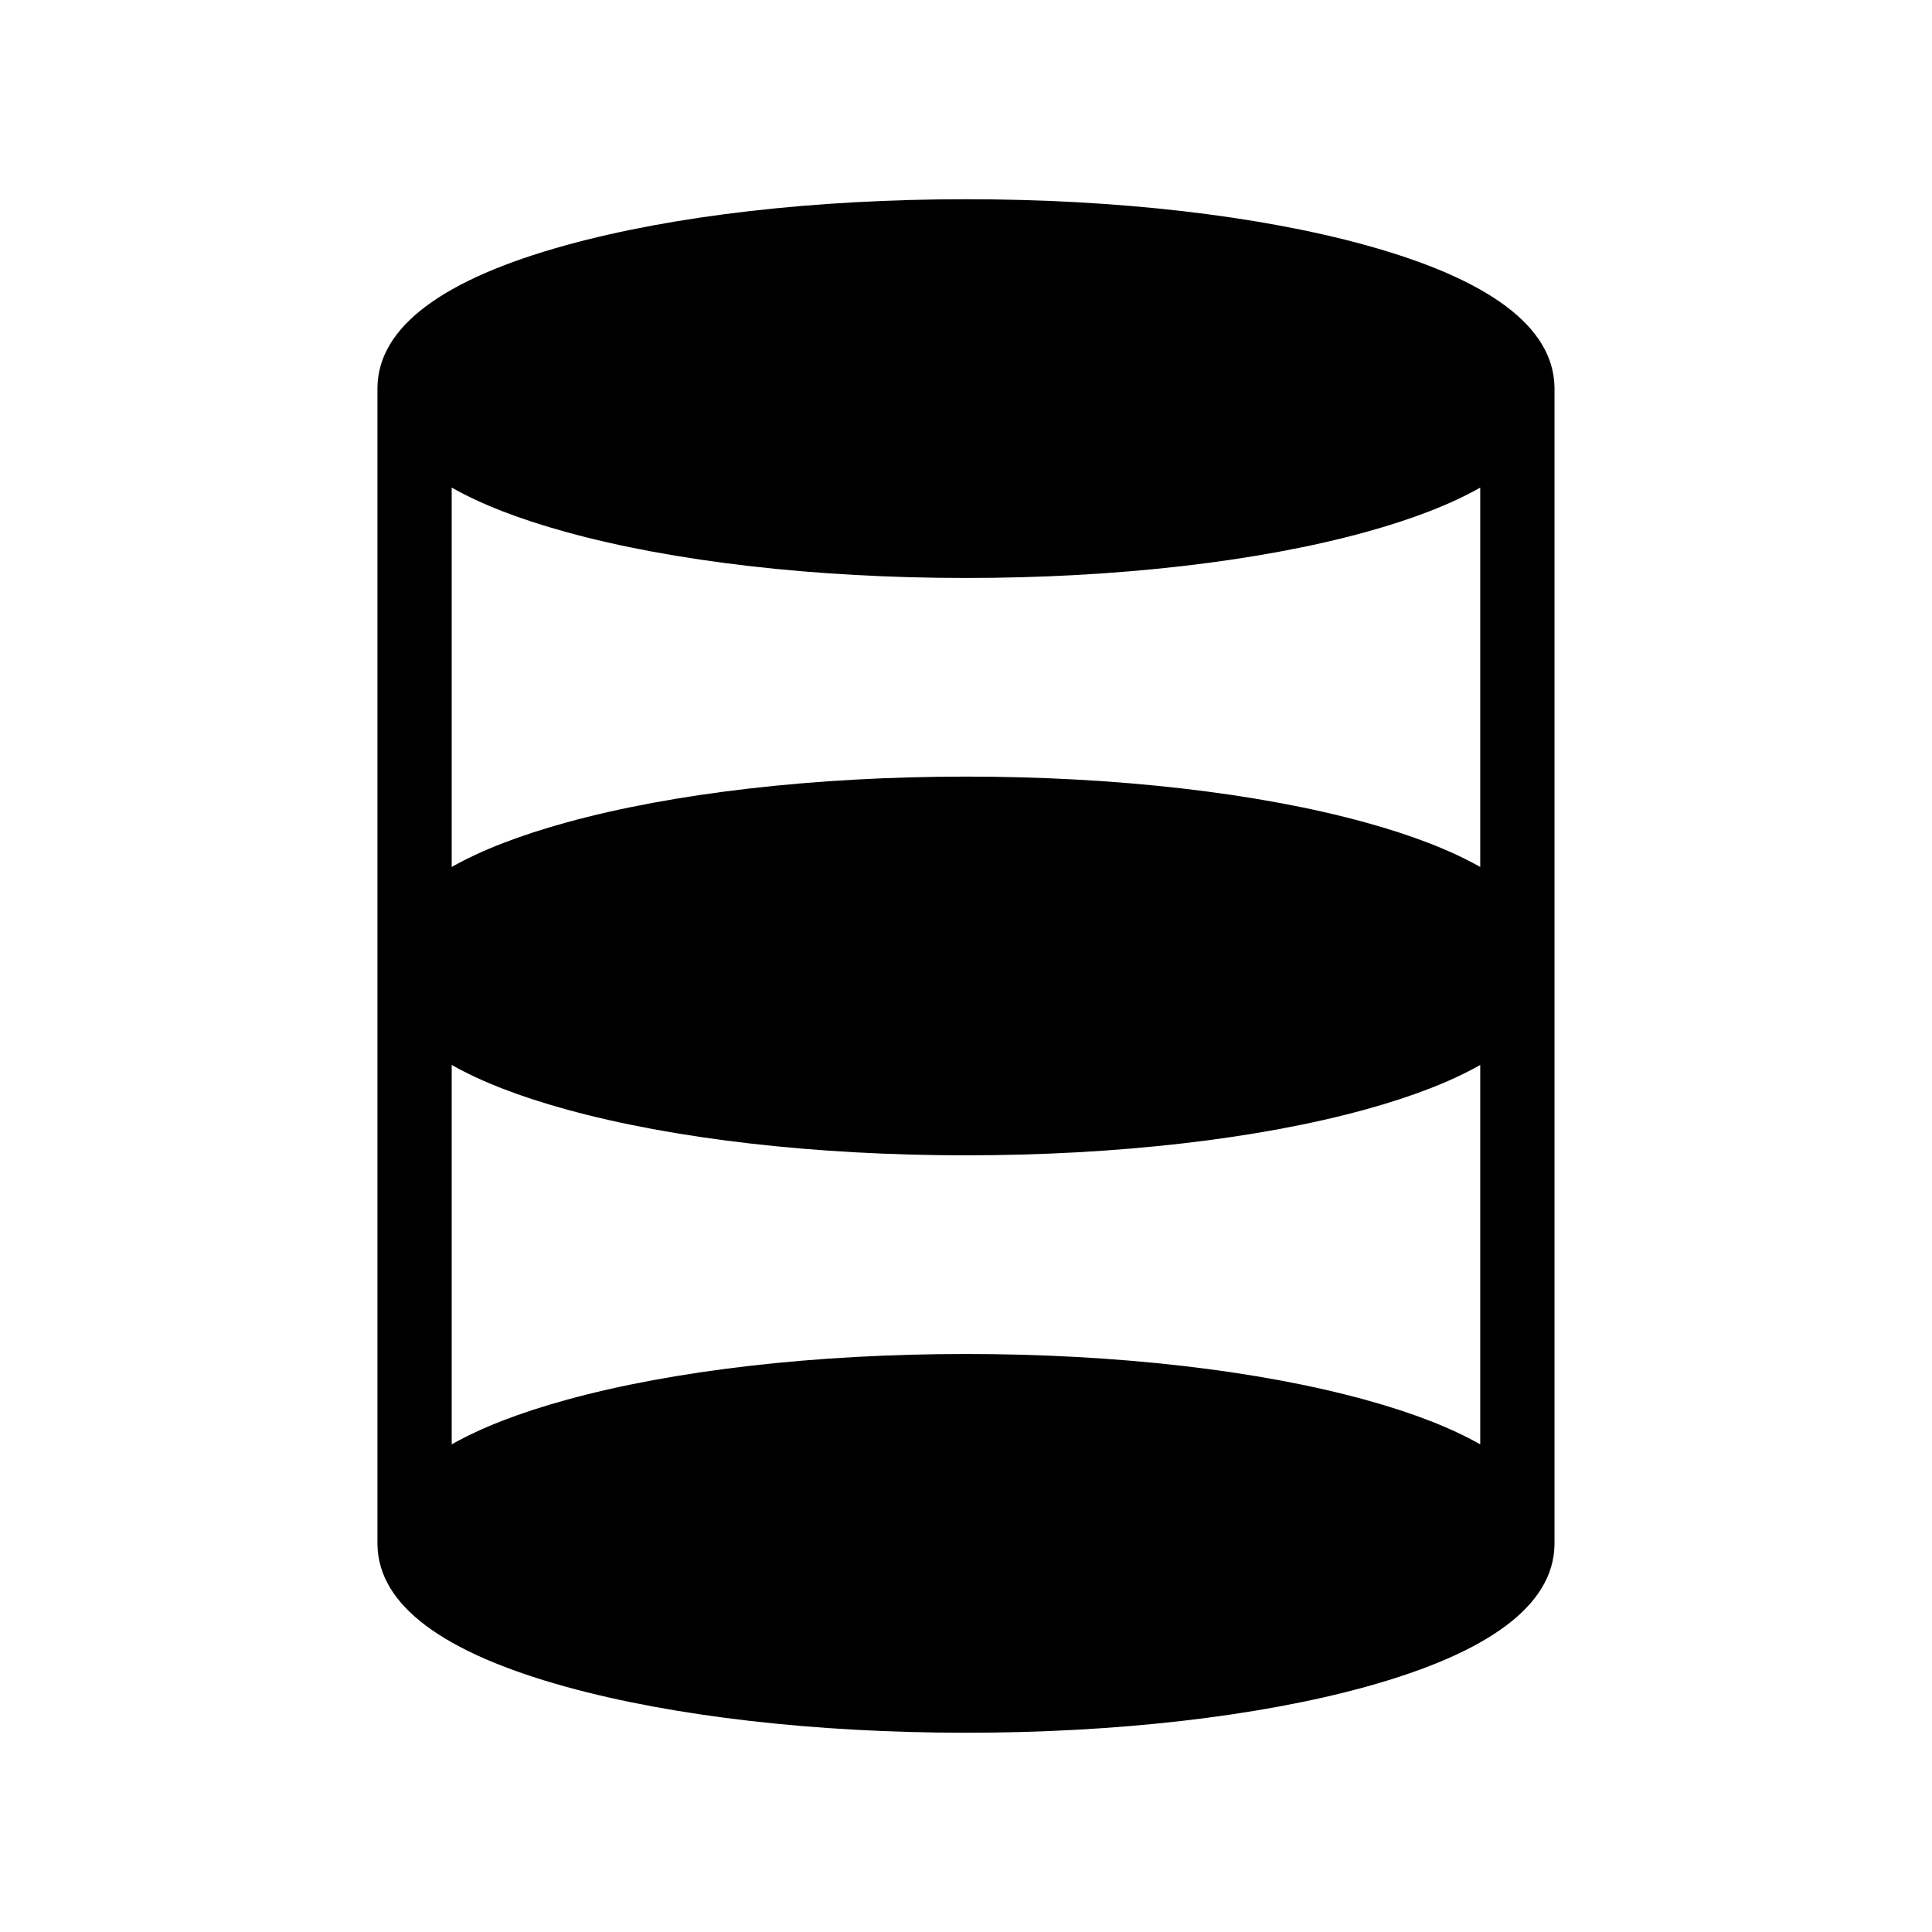 <?xml version="1.0" encoding="UTF-8"?>
<!-- Uploaded to: SVG Repo, www.svgrepo.com, Generator: SVG Repo Mixer Tools -->
<svg fill="#000000" width="800px" height="800px" version="1.1" viewBox="144 144 512 512" xmlns="http://www.w3.org/2000/svg">
 <path d="m555.95 246.43c-0.383-15.805-17.199-28.406-50.008-37.461-28.426-7.852-66.055-12.172-105.95-12.172s-77.52 4.32-105.95 12.172c-32.848 9.062-49.664 21.688-50.008 37.512-0.008 0.168-0.008 0.336-0.008 0.5v306.03c0 0.168 0 0.336 0.012 0.5 0.344 15.824 17.16 28.449 50.008 37.512 28.426 7.852 66.051 12.172 105.95 12.172 39.891 0 77.52-4.32 105.95-12.172 32.848-9.062 49.664-21.688 50.008-37.512 0.008-0.168 0.008-0.332 0.008-0.5v-306.03c0-0.184-0.012-0.371-0.012-0.551zm-19.672 127.33c-7.805-4.43-17.918-8.355-30.336-11.777-28.426-7.856-66.055-12.176-105.95-12.176s-77.52 4.32-105.95 12.172c-12.418 3.426-22.535 7.352-30.336 11.777v-100.54c7.805 4.43 17.918 8.355 30.336 11.777 28.43 7.856 66.055 12.176 105.95 12.176 39.891 0 77.52-4.32 105.95-12.172 12.418-3.426 22.535-7.352 30.336-11.777zm0 153.01c-7.805-4.43-17.918-8.355-30.336-11.777-28.426-7.852-66.055-12.172-105.95-12.172s-77.52 4.32-105.95 12.172c-12.418 3.426-22.535 7.352-30.336 11.777v-100.55c7.805 4.43 17.918 8.355 30.336 11.777 28.43 7.856 66.055 12.176 105.95 12.176 39.891 0 77.52-4.32 105.95-12.172 12.418-3.426 22.535-7.352 30.336-11.777z"/>
</svg>